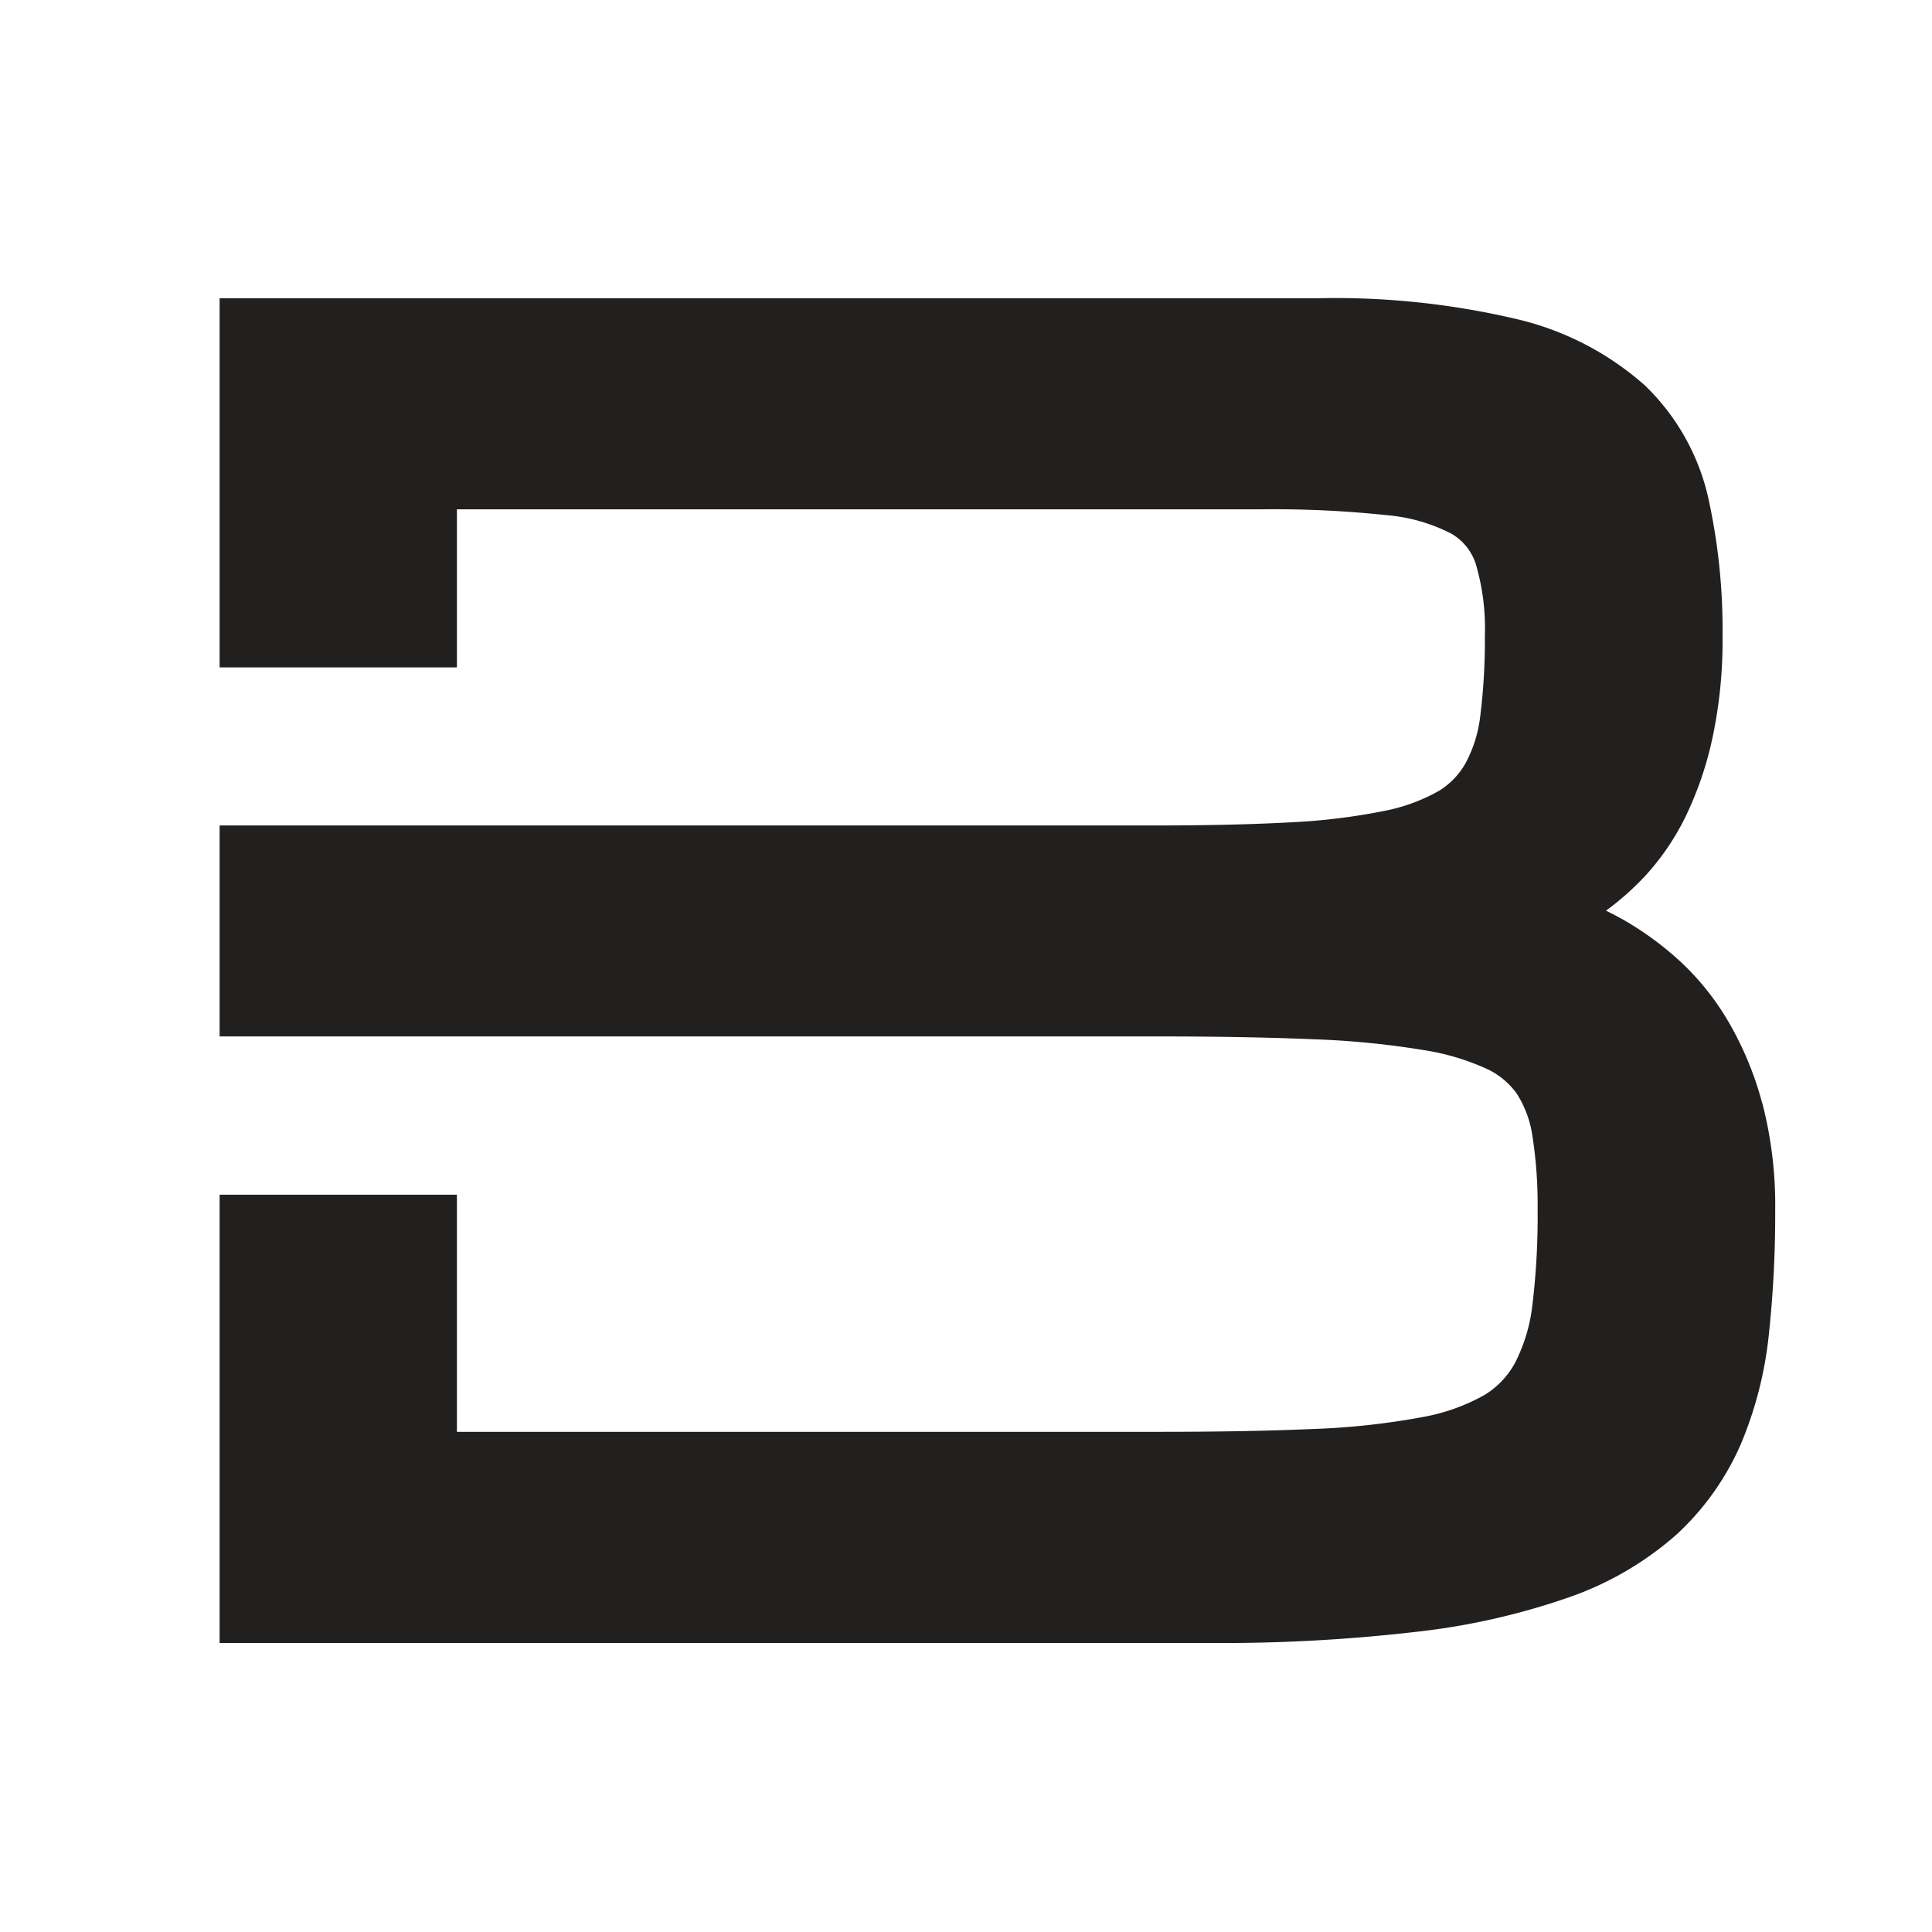 <svg xmlns="http://www.w3.org/2000/svg" xmlns:xlink="http://www.w3.org/1999/xlink" width="147" height="147" viewBox="0 0 147 147"><defs><clipPath id="clip-path"><rect id="Rectangle_65" data-name="Rectangle 65" width="147" height="147" transform="translate(-23504 -1813)" fill="#fff"></rect></clipPath></defs><g id="Mask_Group_5" data-name="Mask Group 5" transform="translate(23504 1813)" clip-path="url(#clip-path)"><path id="Path_72" data-name="Path 72" d="M117.366,61.865a25.064,25.064,0,0,0-2.61-6.257,20.006,20.006,0,0,0-3.767-4.642,24.245,24.245,0,0,0-4.211-3.054c-.417-.229-.848-.457-1.292-.673a21.237,21.237,0,0,0,2.974-2.637,18.992,18.992,0,0,0,3.068-4.494,26.465,26.465,0,0,0,2.059-6.014,35.312,35.312,0,0,0,.767-7.75,46.461,46.461,0,0,0-1.076-10.468,17.1,17.1,0,0,0-4.83-8.6,22.346,22.346,0,0,0-9.8-5.059A60.263,60.263,0,0,0,83.326.646H0v28.08H18.056V16.7H79.289a81.6,81.6,0,0,1,9.5.444,13.13,13.13,0,0,1,4.938,1.413,4.13,4.13,0,0,1,1.843,2.274,17.3,17.3,0,0,1,.7,5.516,46.367,46.367,0,0,1-.35,6.082A10,10,0,0,1,94.8,36.018a5.793,5.793,0,0,1-2.018,2.1,13.714,13.714,0,0,1-4.117,1.52,47.268,47.268,0,0,1-7.118.875q-4.38.242-10.414.242H0V56.806H71.149q6.943,0,12.029.215a64.894,64.894,0,0,1,8.315.807,18.289,18.289,0,0,1,4.938,1.453A5.807,5.807,0,0,1,98.7,61.165a8.1,8.1,0,0,1,1.184,3.189,33.9,33.9,0,0,1,.4,5.611,55.855,55.855,0,0,1-.4,7.293,12.79,12.79,0,0,1-1.319,4.386,6.461,6.461,0,0,1-2.355,2.462,15.032,15.032,0,0,1-4.79,1.682,55.8,55.8,0,0,1-8.248.888q-5.086.222-12.029.215H18.056V68.848H0v34.108H75.159a127.966,127.966,0,0,0,15.89-.848A52.884,52.884,0,0,0,102.7,99.471a24.478,24.478,0,0,0,8.181-4.79,20.491,20.491,0,0,0,4.857-6.835,29.274,29.274,0,0,0,2.139-8.355,86.537,86.537,0,0,0,.484-9.513,30.847,30.847,0,0,0-.982-8.1Z" transform="translate(-23487.291 -1790.948)" fill="#221f1f"></path></g></svg>